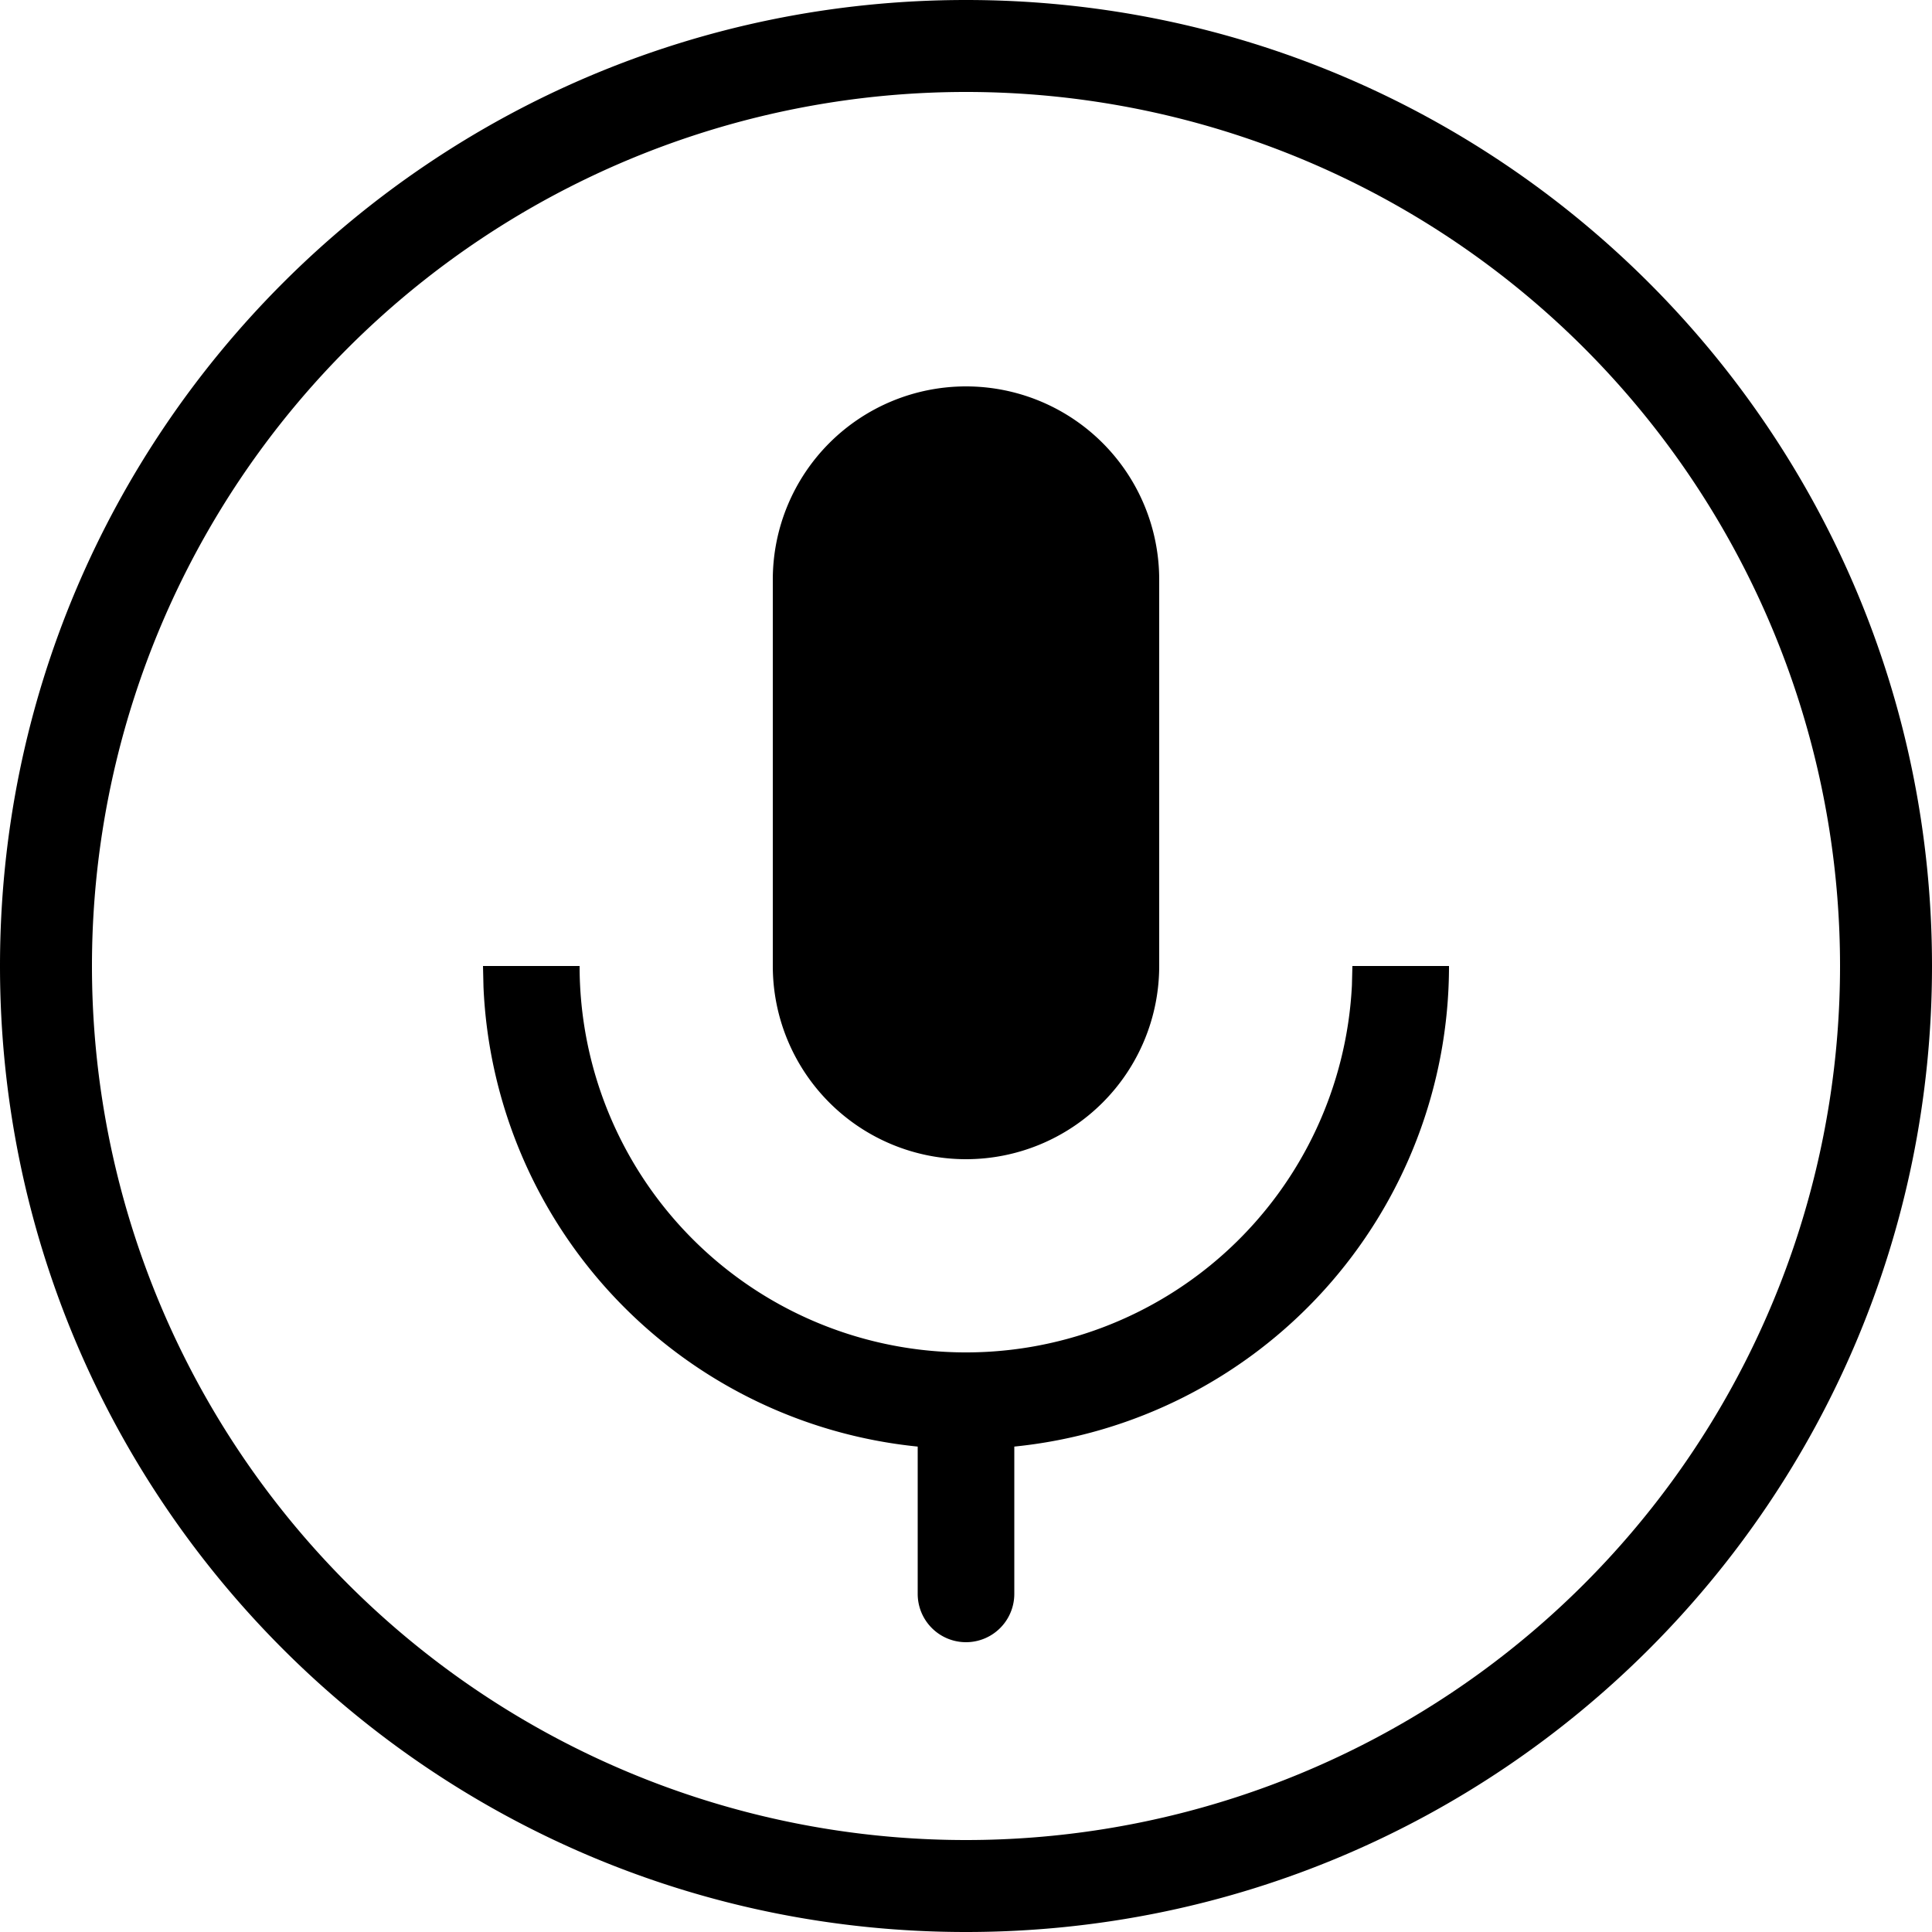 <svg width="20" height="20" viewBox="0 0 20 20" class="icon-podcast" xmlns="http://www.w3.org/2000/svg"><title> Podcast</title><path d="M10 0c5.523 0 10 4.477 10 10s-4.477 10-10 10S0 15.523 0 10 4.477 0 10 0zm0 .952a9.048 9.048 0 100 18.096A9.048 9.048 0 0010 .952zM6 10a4 4 0 007.995.2L14 10h1a5 5 0 01-4.5 4.975V16.5a.5.5 0 11-1 0v-1.525a5 5 0 01-4.495-4.758L5 10h1zm4-6a2 2 0 012 2v4a2 2 0 11-4 0V6a2 2 0 012-2z" fill="#000" fill-rule="evenodd"></path></svg>
